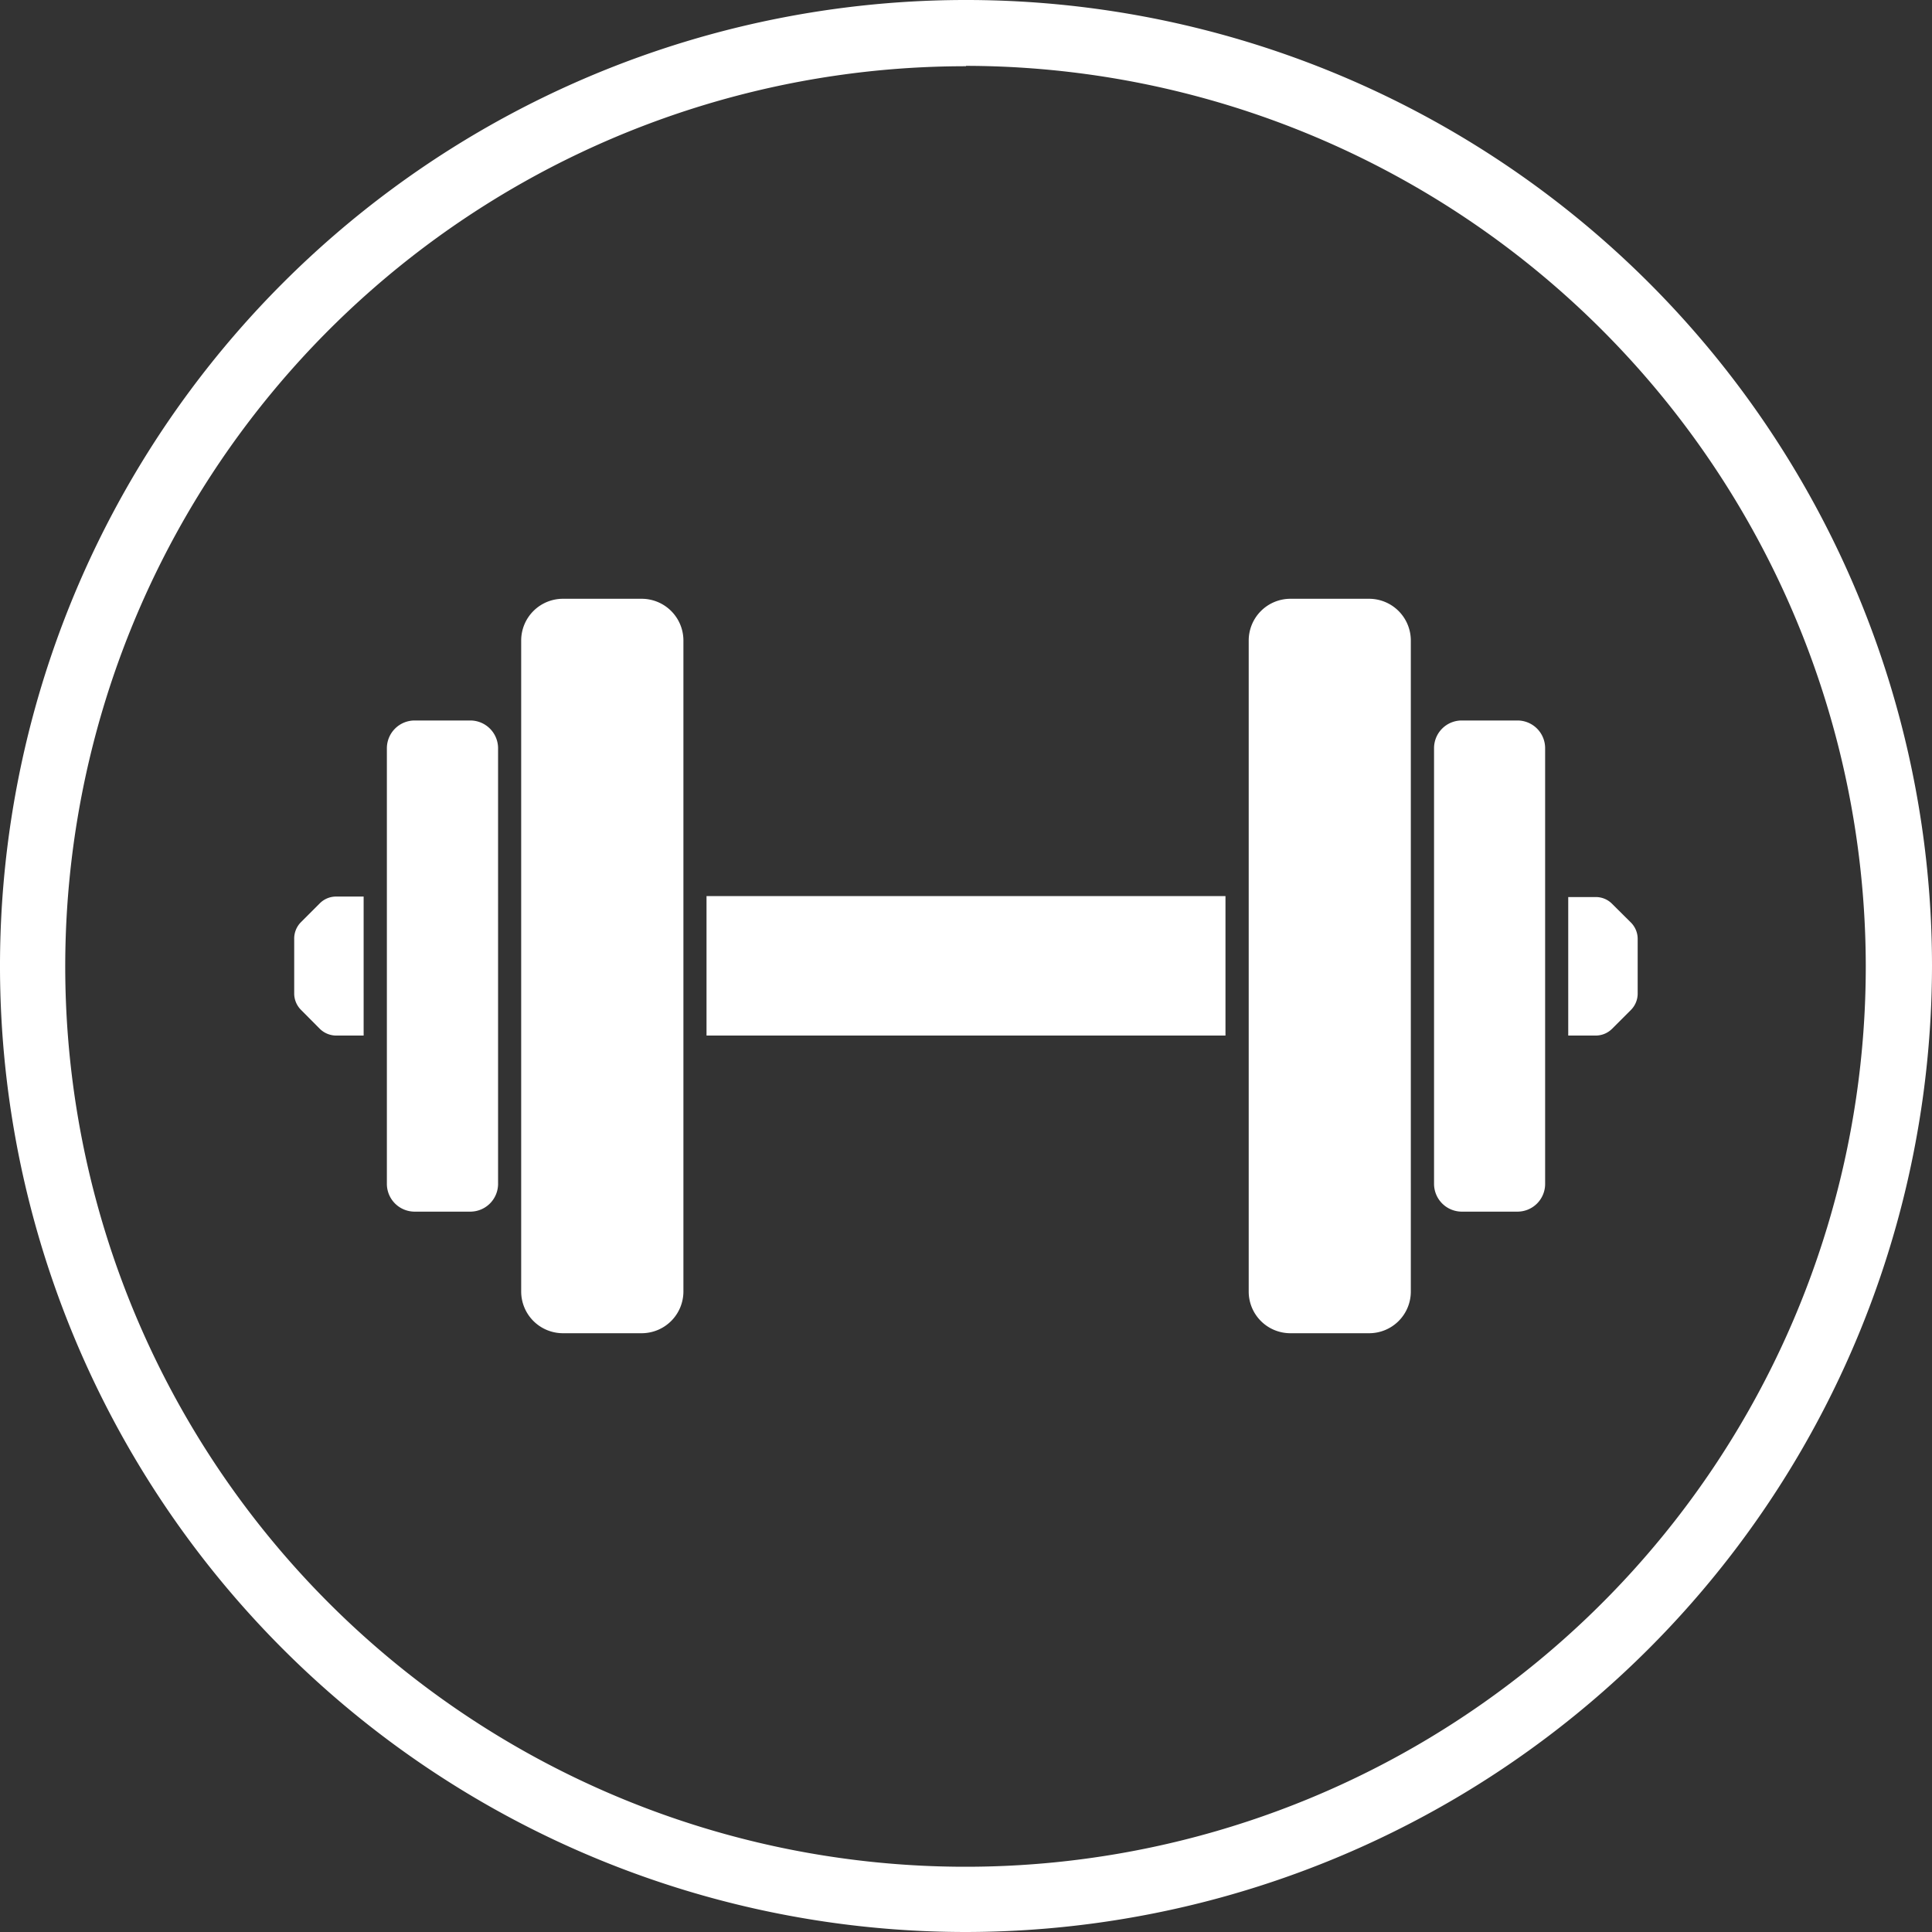 <svg xmlns="http://www.w3.org/2000/svg" viewBox="0 0 156.36 156.36">
  <rect x="0" y="0" width="156.36" height="156.36" fill="#333333" stroke="none"/>
  <defs>
    <style>
      .f0370ef3-16df-40a1-a793-0609882c33f6 {
        fill: #fff;
      }
    </style>
  </defs>
  <g id="e3025a1b-92db-4a89-8723-b308b1a369df" data-name="Layer 2">
    <g id="e59e16c7-e0e7-4124-b5fb-ebedfe397aec" data-name="Layer 1">
      <g>
        <path class="f0370ef3-16df-40a1-a793-0609882c33f6" d="M78.18,156.36a78.18,78.18,0,1,1,78.18-78.18A78.27,78.27,0,0,1,78.18,156.36Zm0-151A72.86,72.86,0,1,0,151,78.18,72.93,72.93,0,0,0,78.18,5.33Z"/>
        <path class="f0370ef3-16df-40a1-a793-0609882c33f6" d="M51.93,107.9H45.56a3.38,3.38,0,0,1-3.38-3.38V51.84a3.38,3.38,0,0,1,3.38-3.38h6.37a3.38,3.38,0,0,1,3.38,3.38v52.68A3.38,3.38,0,0,1,51.93,107.9Zm62.25-3.38V51.84a3.38,3.38,0,0,0-3.37-3.38h-6.38a3.38,3.38,0,0,0-3.37,3.38v52.68a3.37,3.37,0,0,0,3.37,3.38h6.38A3.37,3.37,0,0,0,114.18,104.52Zm-15-32h-42V83.81h42ZM132,81.73a1.88,1.88,0,0,0,.54-1.33V76a1.88,1.88,0,0,0-.54-1.33l-1.53-1.52a1.84,1.84,0,0,0-1.33-.55h-2.22V83.81h2.22a1.88,1.88,0,0,0,1.33-.55ZM24.36,74.63A1.88,1.88,0,0,0,23.81,76V80.4a1.88,1.88,0,0,0,.55,1.33l1.52,1.53a1.9,1.9,0,0,0,1.33.55h2.22V72.56H27.21a1.86,1.86,0,0,0-1.33.55ZM125.05,95.81V60.56a2.24,2.24,0,0,0-2.24-2.25h-4.5a2.24,2.24,0,0,0-2.25,2.25V95.81a2.25,2.25,0,0,0,2.25,2.25h4.5A2.24,2.24,0,0,0,125.05,95.81Zm-84.74,0V60.56a2.25,2.25,0,0,0-2.25-2.25h-4.5a2.25,2.25,0,0,0-2.25,2.25V95.81a2.25,2.25,0,0,0,2.25,2.25h4.5A2.25,2.25,0,0,0,40.31,95.81Z"/>
      </g>
    </g>
  </g>
</svg>
